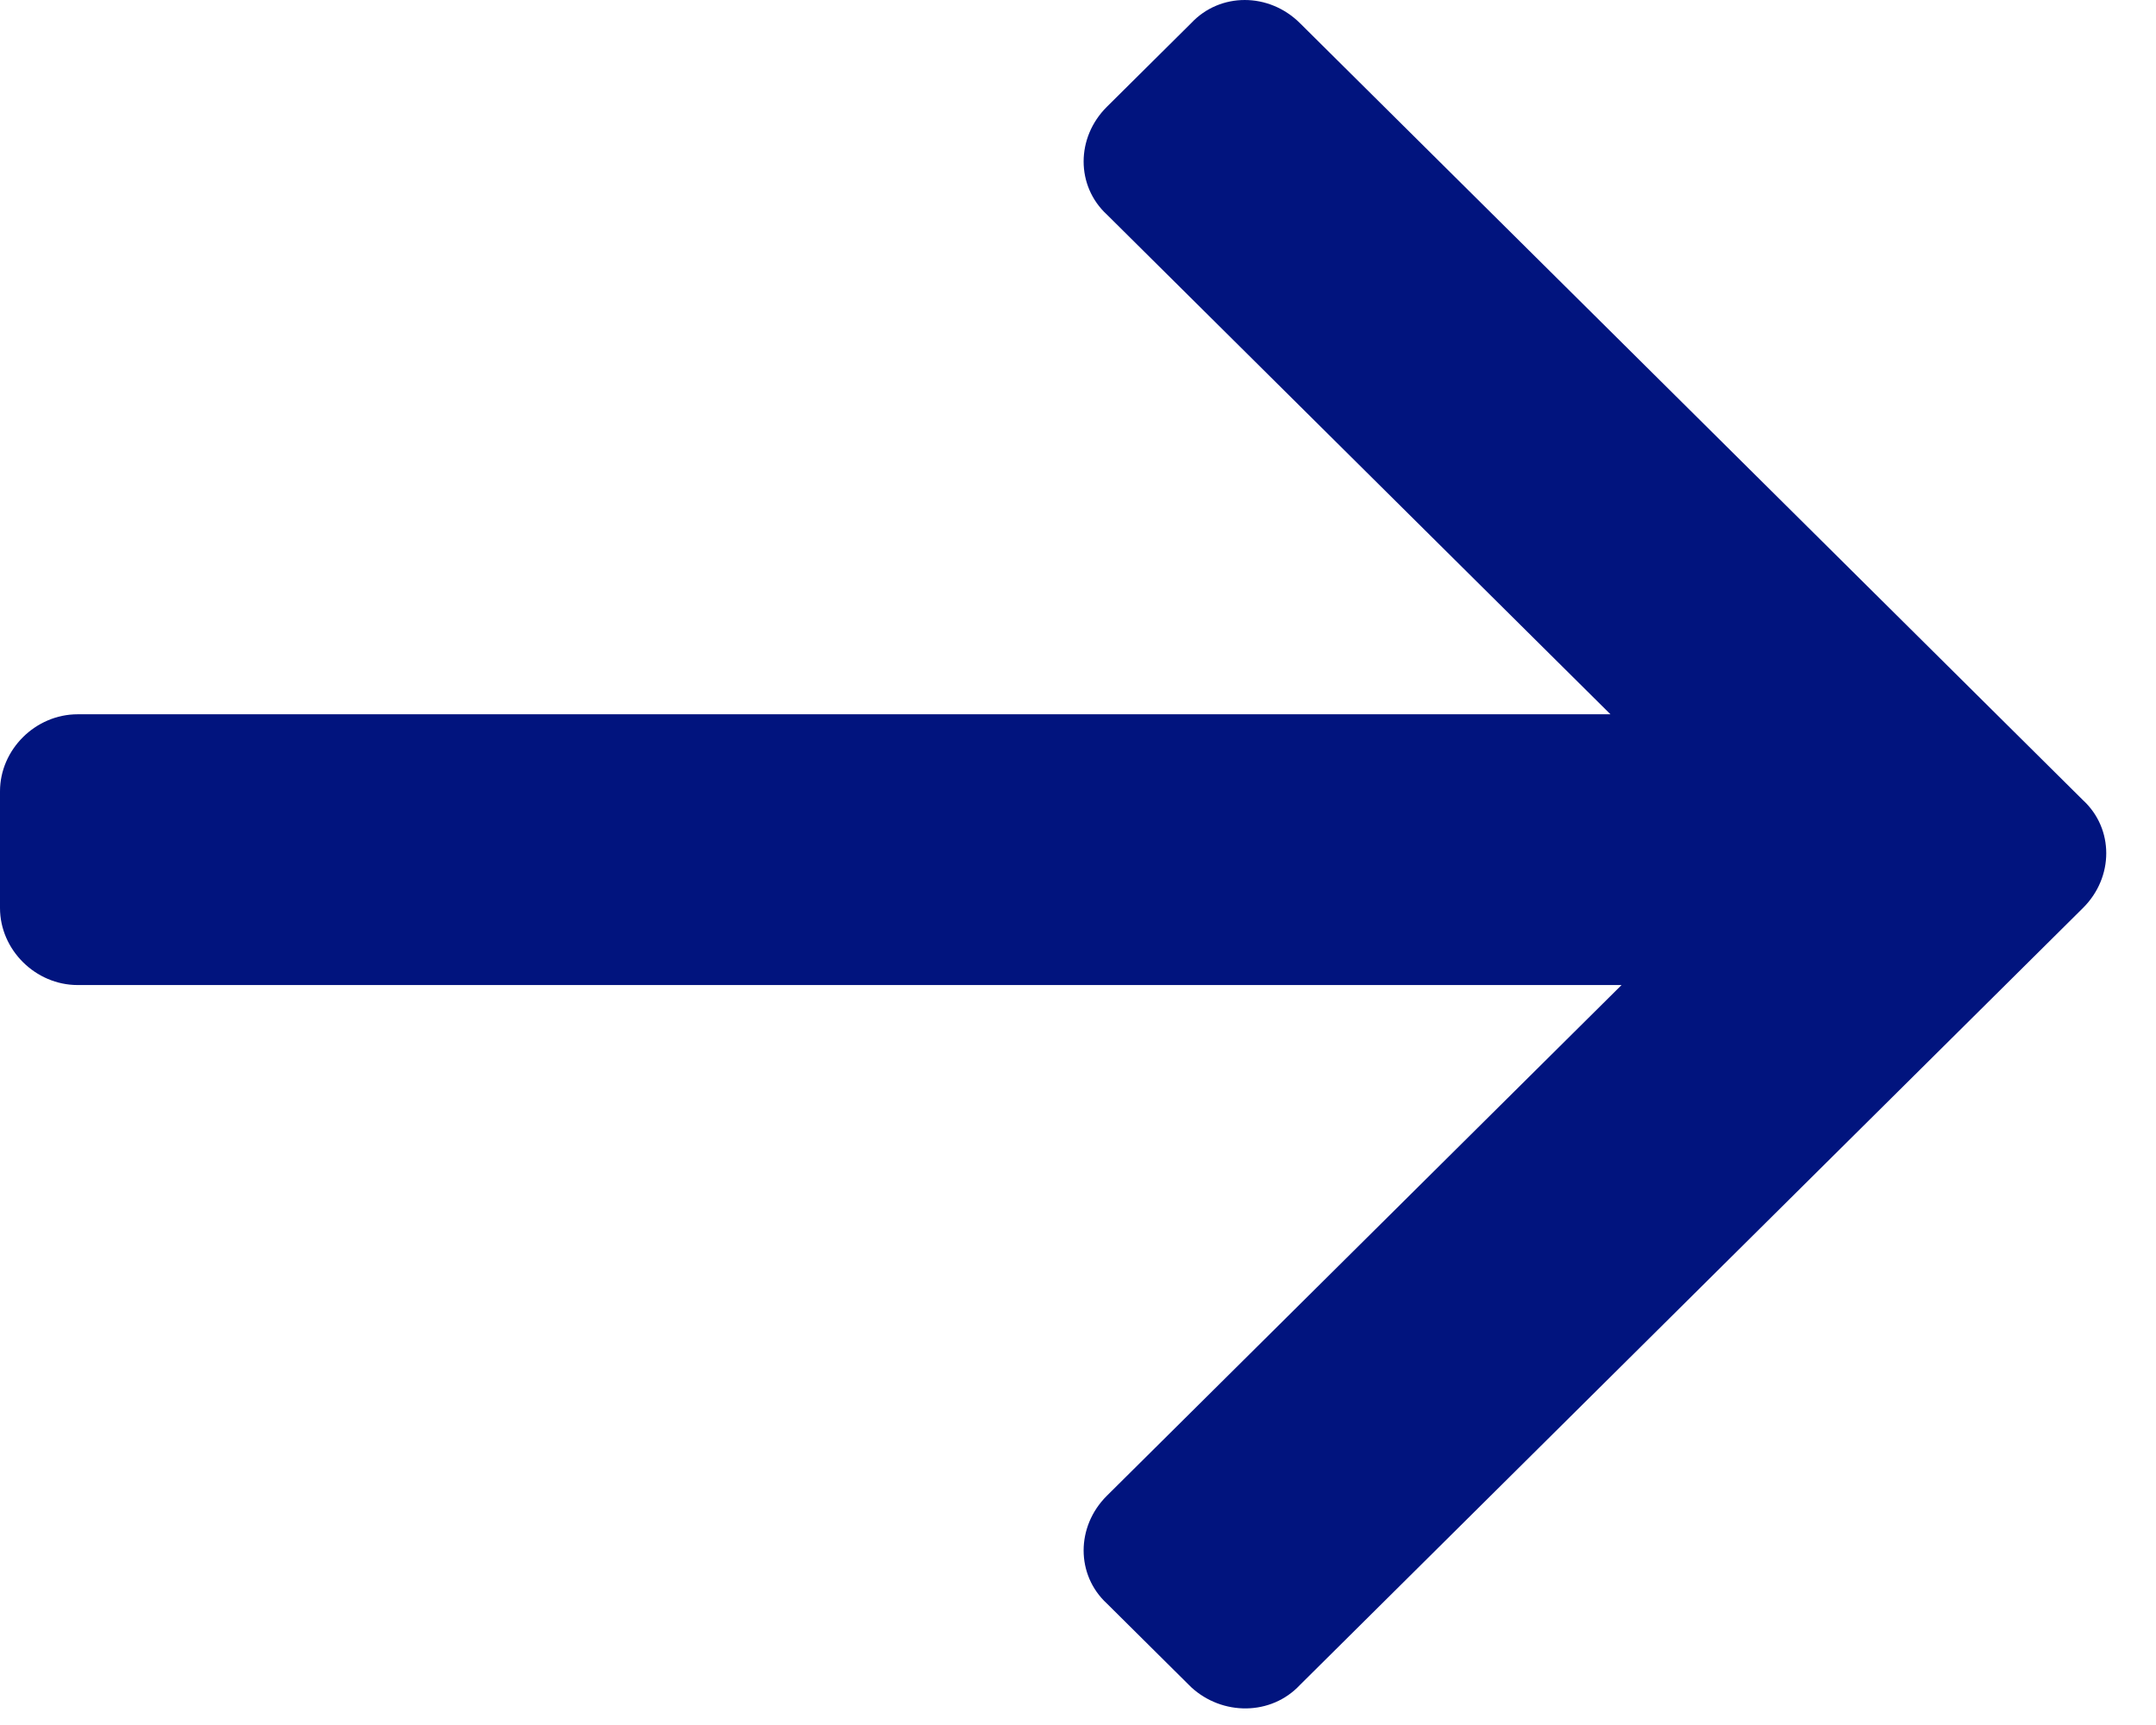 <svg width="130" height="104" viewBox="0 0 130 104" fill="none" xmlns="http://www.w3.org/2000/svg">
<path d="M78.38 101.589L125.596 54.743C127.468 52.885 127.468 49.965 125.596 48.24L78.38 1.393C76.508 -0.464 73.565 -0.464 71.826 1.393L66.744 6.436C64.871 8.294 64.871 11.214 66.744 12.939L97.106 43.064H4.681C2.14 43.064 0 45.188 0 47.709V54.743C0 57.264 2.14 59.388 4.681 59.388H97.775L66.744 90.176C64.871 92.034 64.871 94.954 66.744 96.679L71.826 101.722C73.699 103.448 76.641 103.447 78.38 101.589Z" fill="#01147E"/>
</svg>
